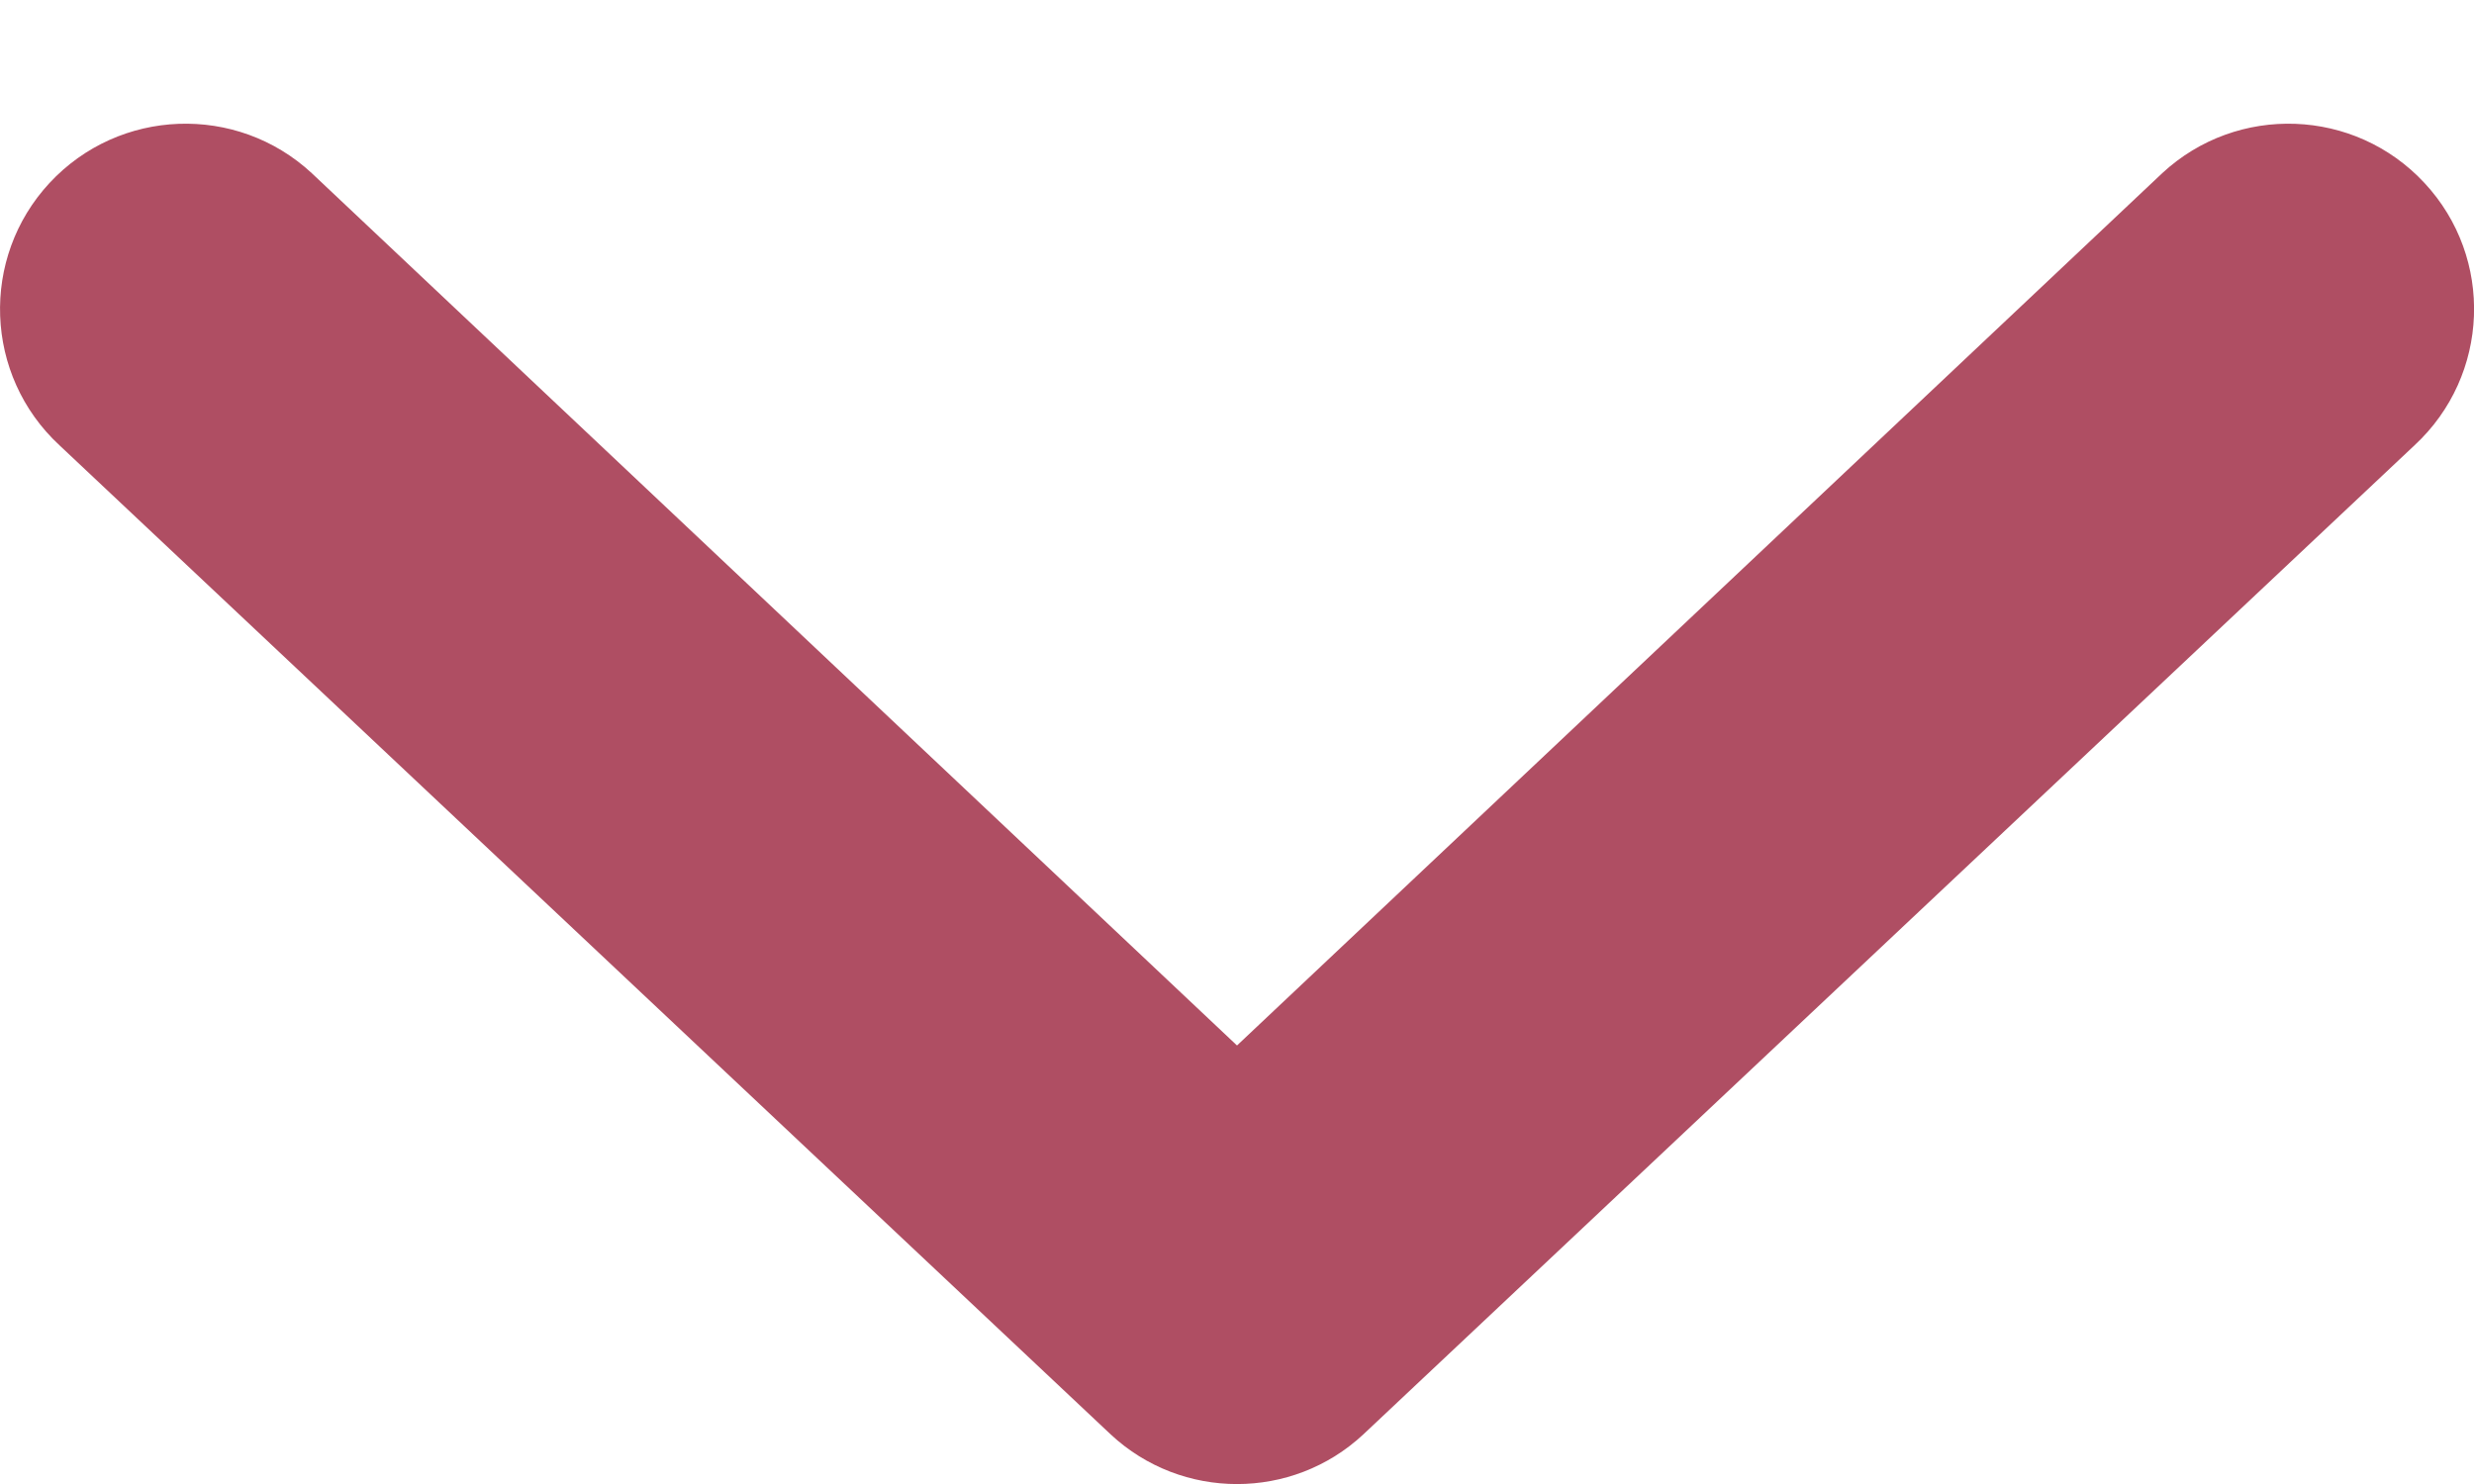<svg width="10" height="6" viewBox="0 0 10 6" fill="none" xmlns="http://www.w3.org/2000/svg">
<path d="M0.2 0.74C0.482 0.436 0.957 0.419 1.26 0.7L5 4.227L8.74 0.7C9.043 0.419 9.518 0.436 9.8 0.74C10.082 1.043 10.064 1.518 9.76 1.8L5.51 5.8C5.223 6.067 4.777 6.067 4.49 5.8L0.24 1.8C-0.064 1.518 -0.081 1.043 0.2 0.74Z" fill="#AF4E63"/>
</svg>
